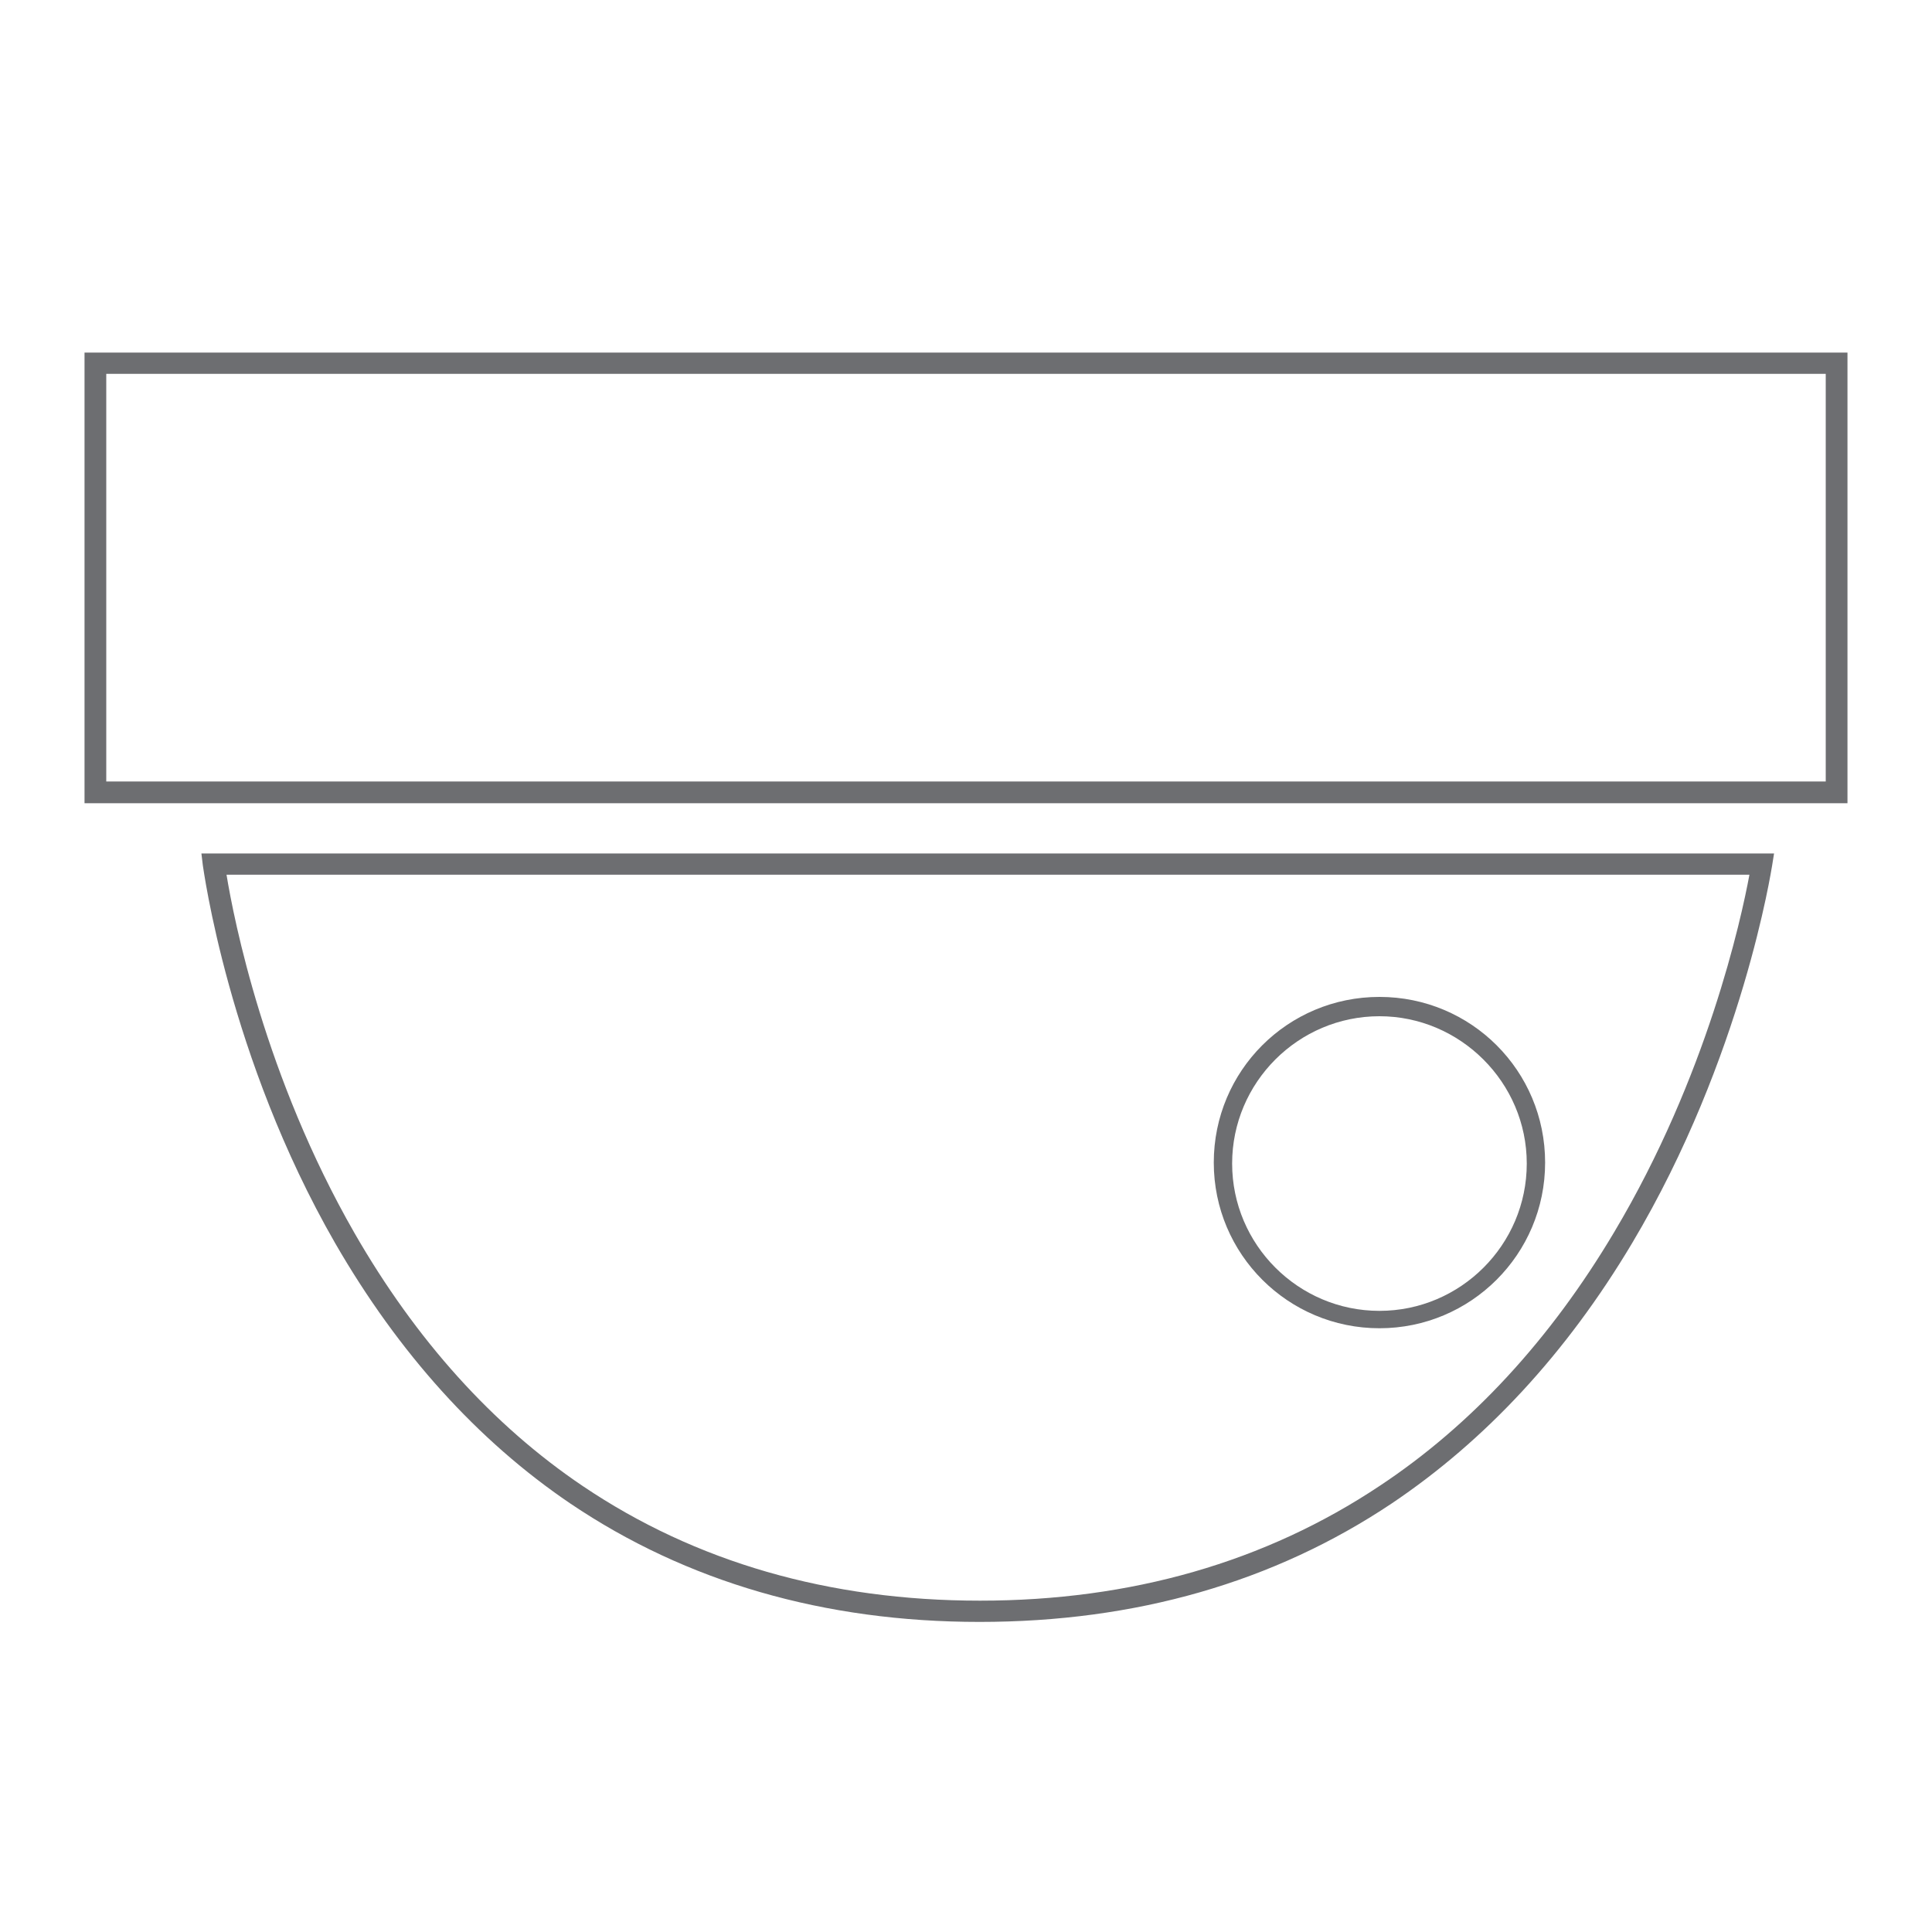 <?xml version="1.0" encoding="UTF-8"?> <!-- Generator: Adobe Illustrator 24.1.0, SVG Export Plug-In . SVG Version: 6.00 Build 0) --> <svg xmlns="http://www.w3.org/2000/svg" xmlns:xlink="http://www.w3.org/1999/xlink" version="1.1" id="Layer_1" x="0px" y="0px" viewBox="0 0 400 400" style="enable-background:new 0 0 400 400;" xml:space="preserve"> <style type="text/css"> .st0{display:none;fill:none;stroke:#6E6F72;stroke-width:1.2;} .st1{display:none;} .st2{display:inline;fill:none;} .st3{display:inline;fill:none;stroke:#6E6F72;stroke-width:1.2;} .st4{fill:#6D6E71;} </style> <path id="Path_15-2_1_" class="st0" d="M136.2,109.1c0,0-17.5,0-17.5,17.5v91.6c0,0,0,17.5,17.5,17.5H176c0,0,17.5,0,17.5-17.5 v-91.6c0,0,0-17.5-17.5-17.5H136.2z"></path> <g id="Ellipse_42_1_" transform="translate(88 121.812)" class="st1"> <circle class="st2" cx="68.4" cy="10.6" r="13.3"></circle> <circle class="st3" cx="68.4" cy="10.6" r="12.7"></circle> </g> <g> <g id="Path_1"> <path class="st4" d="M202.8,335.8c-32.2,0-60.7-8.3-84.7-24.5c-19.2-13-35.6-31.2-48.7-53.9c-22.2-38.6-27.3-77.8-27.4-78.2 l-0.3-2.5h325.6l-0.4,2.5c-0.1,0.4-6,39.6-29,78.2c-13.6,22.8-30.3,40.8-49.8,53.9C263.7,327.6,235.1,335.8,202.8,335.8z M46.9,181.1c1.5,9.2,7.9,41.8,26.5,74.2c12.7,22.1,28.6,39.8,47.3,52.4c23.3,15.7,50.9,23.7,82.2,23.7s59.1-8,82.8-23.8 c19-12.6,35.3-30.3,48.5-52.5c19.2-32.2,26.3-64.8,28-74L46.9,181.1L46.9,181.1z"></path> </g> <g id="Rectangle_1"> <path class="st4" d="M382.5,166.3h-365V73h365V166.3L382.5,166.3z M22,161.8h356V77.4H22V161.8z"></path> </g> <g id="Path_2"> <path class="st4" d="M285.6,275c-18.9,0-34.3-15.3-34.3-34.3s15.3-34.3,34.3-34.3s34.3,15.3,34.3,34.3S304.5,275,285.6,275z M285.6,210.4c-16.8,0-30.5,13.7-30.5,30.5s13.7,30.5,30.5,30.5s30.5-13.7,30.5-30.5S302.3,210.4,285.6,210.4z"></path> </g> </g> </svg> 
